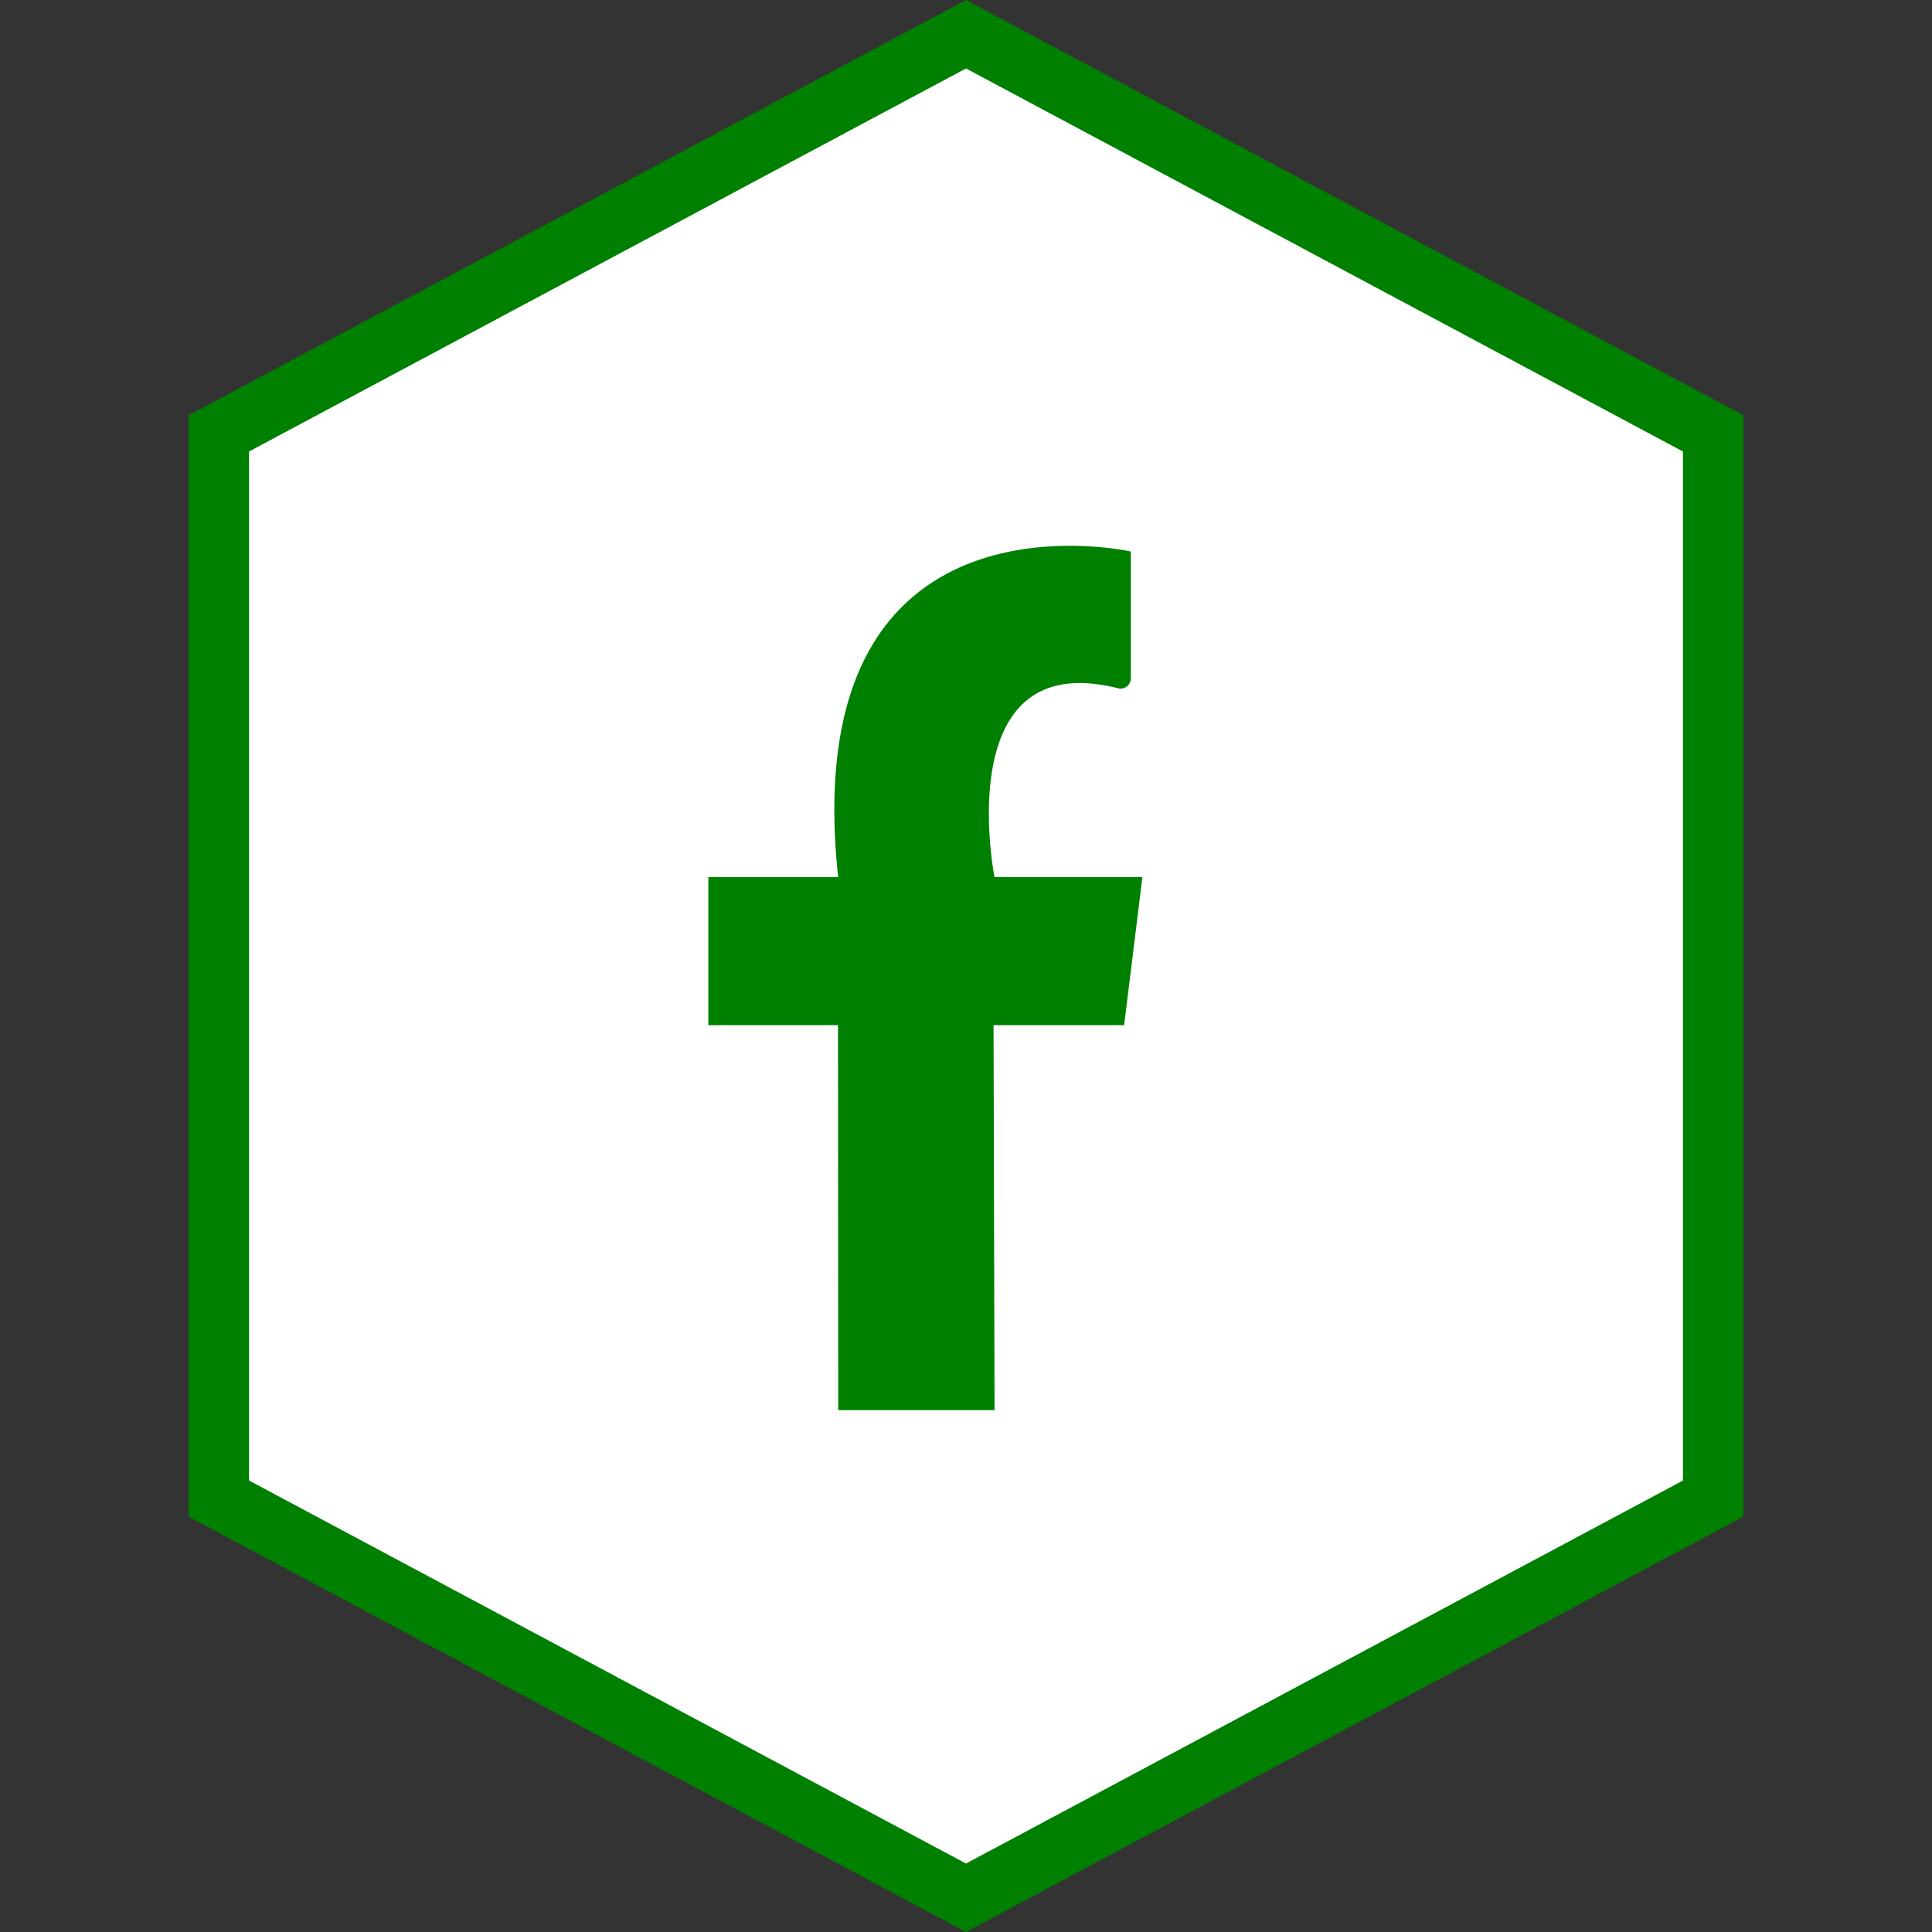 <?xml version="1.0" encoding="UTF-8" standalone="no"?>
<!-- Generator: Adobe Illustrator 19.0.0, SVG Export Plug-In . SVG Version: 6.00 Build 0)  -->

<svg
   version="1.1"
   id="Layer_1"
   x="0px"
   y="0px"
   viewBox="0 0 512 512"
   style="enable-background:new 0 0 512 512;"
   xml:space="preserve"
   sodipodi:docname="fb.svg"
   inkscape:version="1.2 (dc2aedaf03, 2022-05-15)"
   xmlns:inkscape="http://www.inkscape.org/namespaces/inkscape"
   xmlns:sodipodi="http://sodipodi.sourceforge.net/DTD/sodipodi-0.dtd"
   xmlns="http://www.w3.org/2000/svg"
   xmlns:svg="http://www.w3.org/2000/svg"><rect x="0" y="0" width="512" height="512" fill="#333333" stroke="none"/><defs
   id="defs660" /><sodipodi:namedview
   id="namedview658"
   pagecolor="#ffffff"
   bordercolor="#666666"
   borderopacity="1.0"
   inkscape:showpageshadow="2"
   inkscape:pageopacity="0.0"
   inkscape:pagecheckerboard="0"
   inkscape:deskcolor="#d1d1d1"
   showgrid="false"
   inkscape:zoom="0.23046875"
   inkscape:cx="553.22034"
   inkscape:cy="17.355932"
   inkscape:window-width="1526"
   inkscape:window-height="539"
   inkscape:window-x="26"
   inkscape:window-y="23"
   inkscape:window-maximized="0"
   inkscape:current-layer="Layer_1" />
<polygon
   style="fill:#FFFFFF;"
   points="58,397.152 58,114.848 256,9.072 454,114.848 454,397.152 256,502.928 "
   id="polygon621" />
<path
   style="fill:#008000"
   d="M256,18.144l190,101.512V392.36L256,493.856L66,392.352V119.648L256,18.144 M256,0L50,110.056  v291.888L256,512l206-110.056V110.056L256,0L256,0z"
   id="path623" />

<g
   id="g627">
</g>
<g
   id="g629">
</g>
<g
   id="g631">
</g>
<g
   id="g633">
</g>
<g
   id="g635">
</g>
<g
   id="g637">
</g>
<g
   id="g639">
</g>
<g
   id="g641">
</g>
<g
   id="g643">
</g>
<g
   id="g645">
</g>
<g
   id="g647">
</g>
<g
   id="g649">
</g>
<g
   id="g651">
</g>
<g
   id="g653">
</g>
<g
   id="g655">
</g>
<path
   class="cls-3"
   d="m 299.682,179.762 v -33.599 c 0,0 -88.945,-20.121 -77.564,86.271 h -34.401 v 39.247 h 34.359 l 0.064,102.028 h 41.429 l -0.267,-102.028 h 34.605 l 4.846,-39.247 h -39.204 c 0,0 -12.098,-61.326 32.765,-50.03 a 2.717,2.717 0 0 0 3.37,-2.642 z"
   id="path1103"
   style="fill:#008000;stroke-width:1.07" /></svg>
